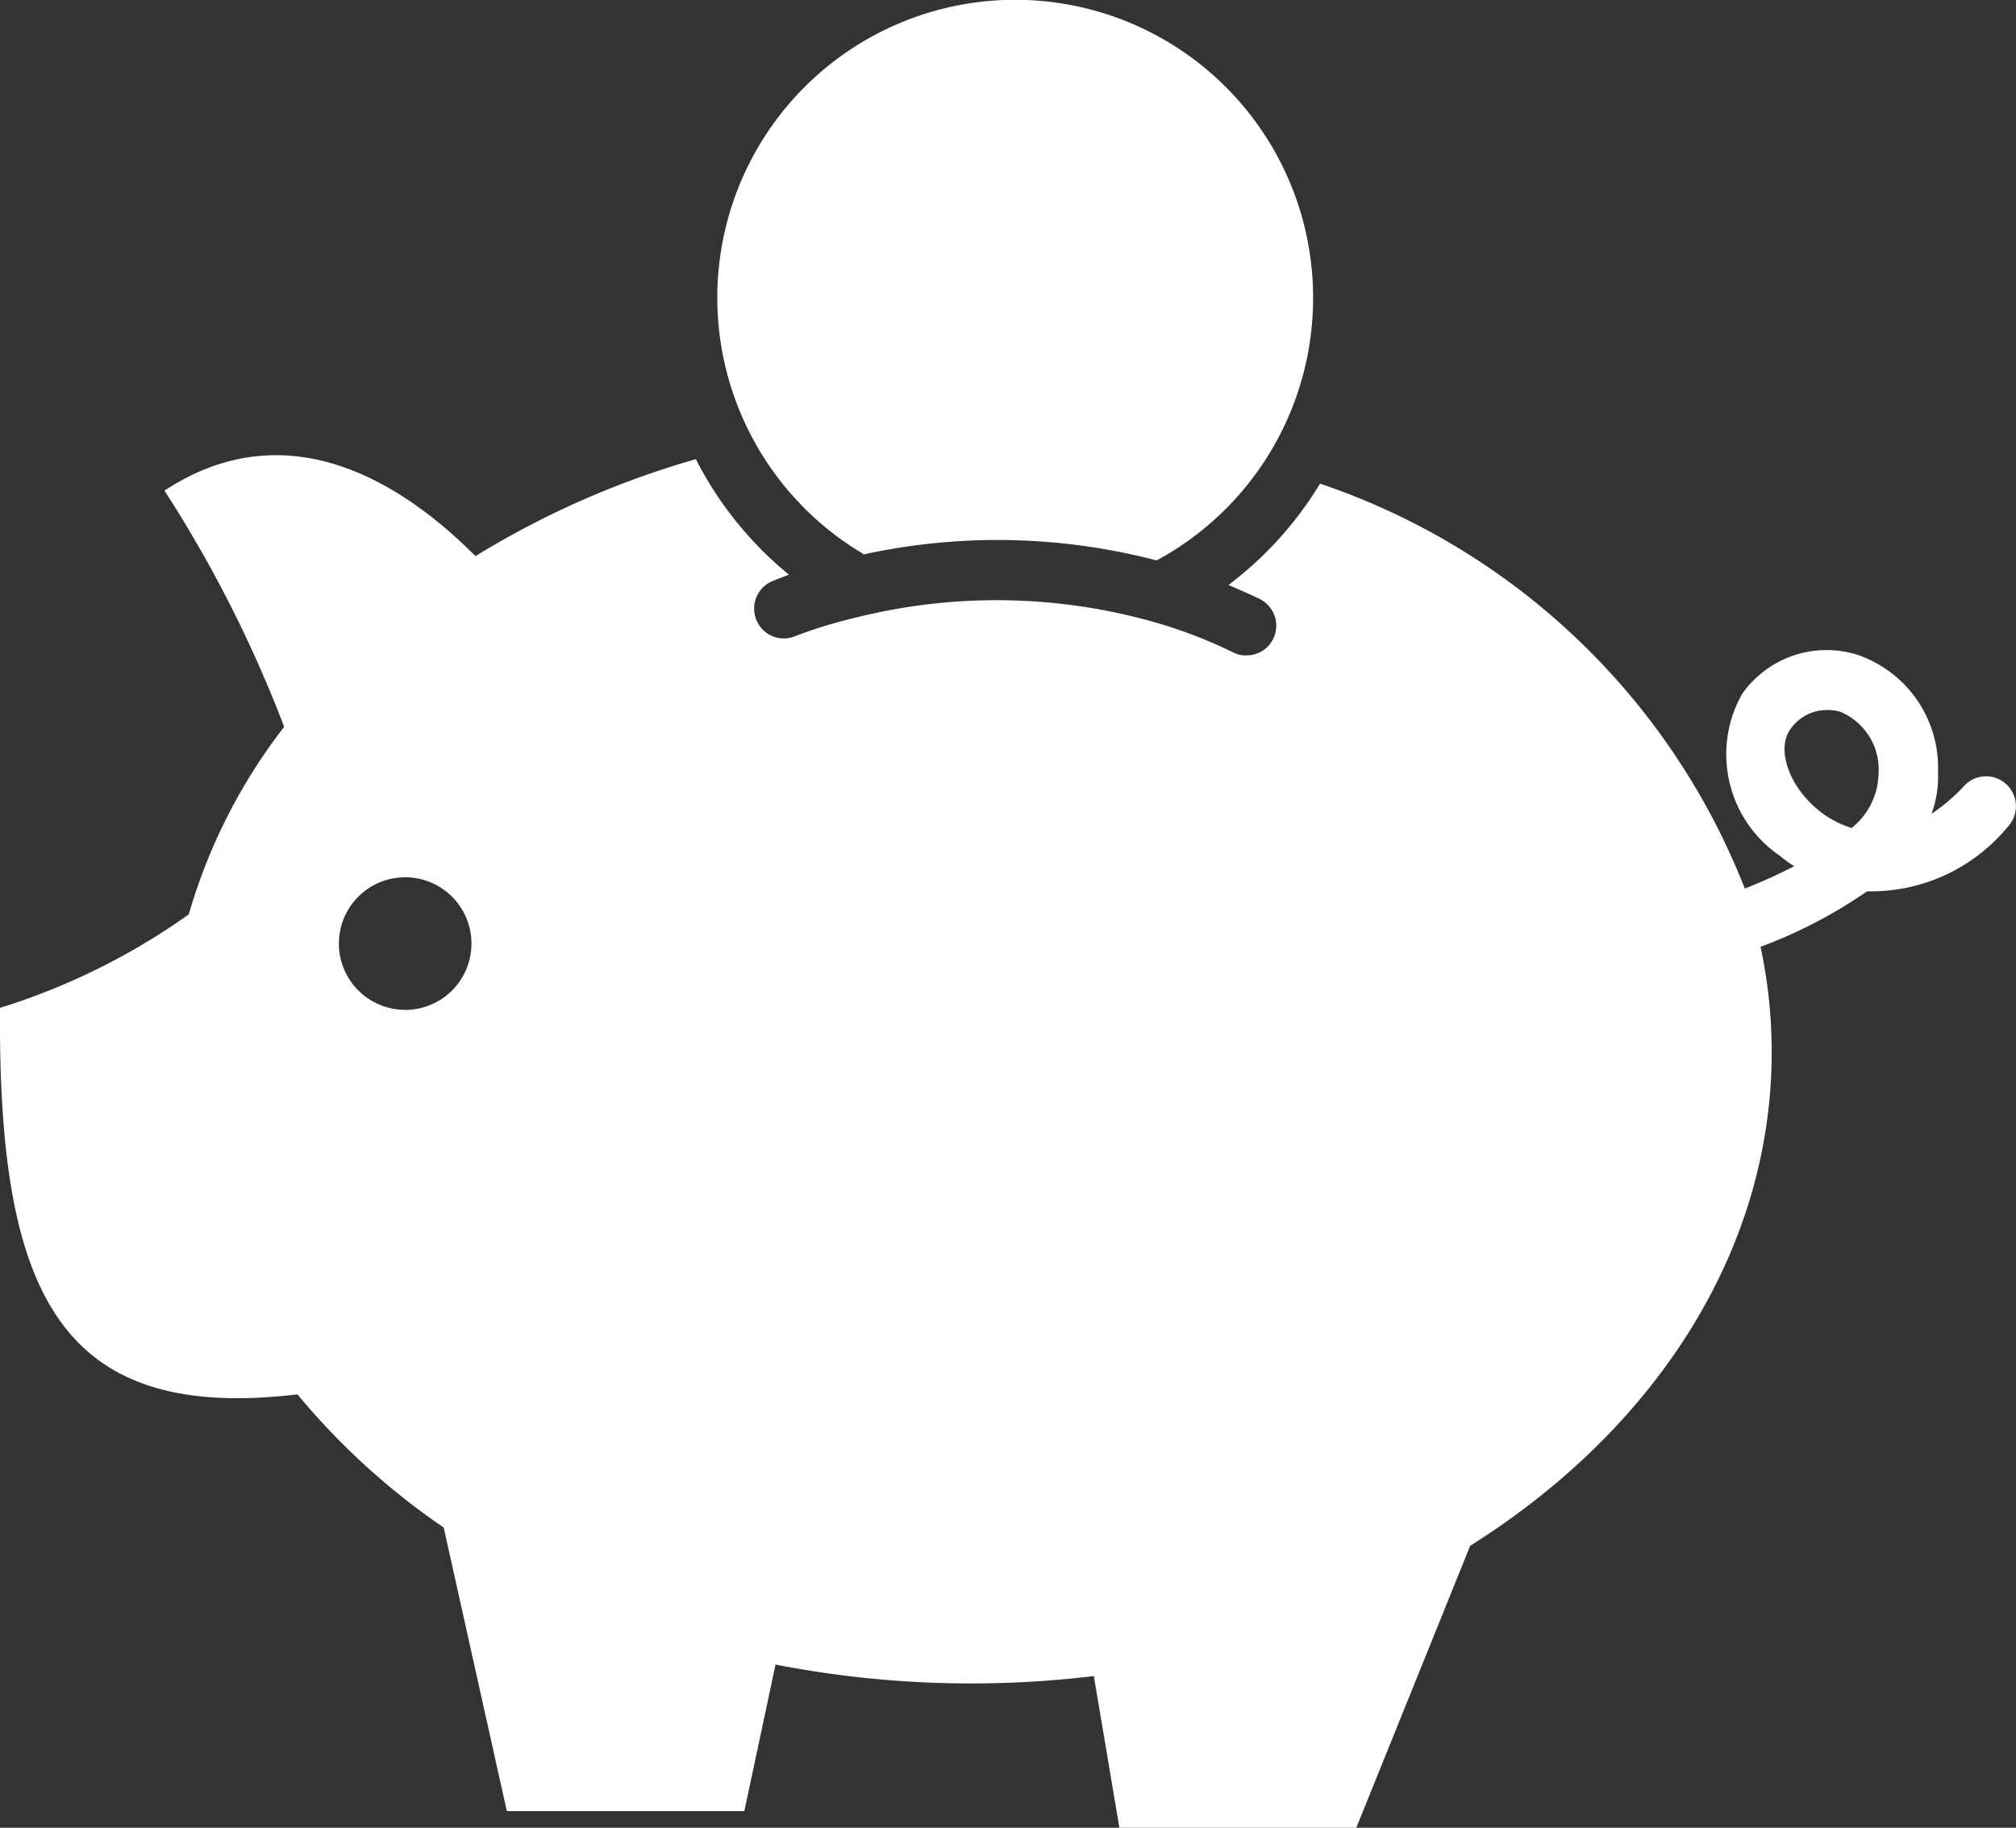 <?xml version="1.0" encoding="UTF-8"?> <svg xmlns="http://www.w3.org/2000/svg" xmlns:xlink="http://www.w3.org/1999/xlink" width="36.104" height="32.734" viewBox="0 0 36.104 32.734"><rect x="0" y="0" width="36.104" height="32.734" fill="#333333" stroke="none"/><defs><clipPath id="clip-path"><rect id="Rectangle_3623" data-name="Rectangle 3623" width="36.103" height="32.734" transform="translate(0 0)" fill="none"></rect></clipPath></defs><g id="single_person_operation_icon" data-name="single person operation icon" transform="translate(0 0)"><g id="Group_7472" data-name="Group 7472" clip-path="url(#clip-path)"><path id="Path_408" data-name="Path 408" d="M33.157,14.828a1.771,1.771,0,0,1-.6-.325c-.522-.429-.75-1.092-.491-1.447a.8.8,0,0,1,.655-.34.816.816,0,0,1,.235.031,1.121,1.121,0,0,1,.686,1.121,1.272,1.272,0,0,1-.481.96m-25.9,3.258A1.187,1.187,0,1,1,8.443,16.9a1.186,1.186,0,0,1-1.19,1.187m28.679-4.039a.532.532,0,0,0-.756.027,3.333,3.333,0,0,1-.585.5,1.914,1.914,0,0,0,.116-.742,2.135,2.135,0,0,0-1.444-2.106,1.848,1.848,0,0,0-2.063.7,2.2,2.2,0,0,0,.675,2.9,2.517,2.517,0,0,0,.256.187,9.482,9.482,0,0,1-.884.4A12.443,12.443,0,0,0,23.64,8.662,6.466,6.466,0,0,1,22,10.477c.183.078.37.16.556.249a.535.535,0,0,1,.244.719.525.525,0,0,1-.461.292.468.468,0,0,1-.251-.051,8.5,8.5,0,0,0-1.29-.507,10.347,10.347,0,0,0-5.475-.117,8.3,8.3,0,0,0-1.074.328.528.528,0,0,1-.7-.281.533.533,0,0,1,.28-.7c.023-.007.132-.054.3-.117a6.447,6.447,0,0,1-1.667-2.068A15.816,15.816,0,0,0,8.515,9.96C7.236,8.674,5.171,7.326,2.945,8.787a22.562,22.562,0,0,1,2.144,4.231,9.991,9.991,0,0,0-1.708,3.358A11.943,11.943,0,0,1,0,18.051c-.036,5.1,1.051,7.431,5.327,6.922a12.709,12.709,0,0,0,2.619,2.385l1.131,5.079h4.253l.559-2.625a18.307,18.307,0,0,0,5.7.206l.458,2.716H24.29l2.039-5.049c3.293-2.072,5.4-5.264,5.4-8.842a9.01,9.01,0,0,0-.2-1.886,8.585,8.585,0,0,0,1.908-.994A3.175,3.175,0,0,0,35.963,14.8a.535.535,0,0,0-.031-.753" fill="#fff"></path><path id="Path_409" data-name="Path 409" d="M15.463,9.93a11.27,11.27,0,0,1,5.246.106l.007,0a5.341,5.341,0,0,0,2.8-4.7,5.335,5.335,0,1,0-8.05,4.588" fill="#fff"></path></g></g></svg> 